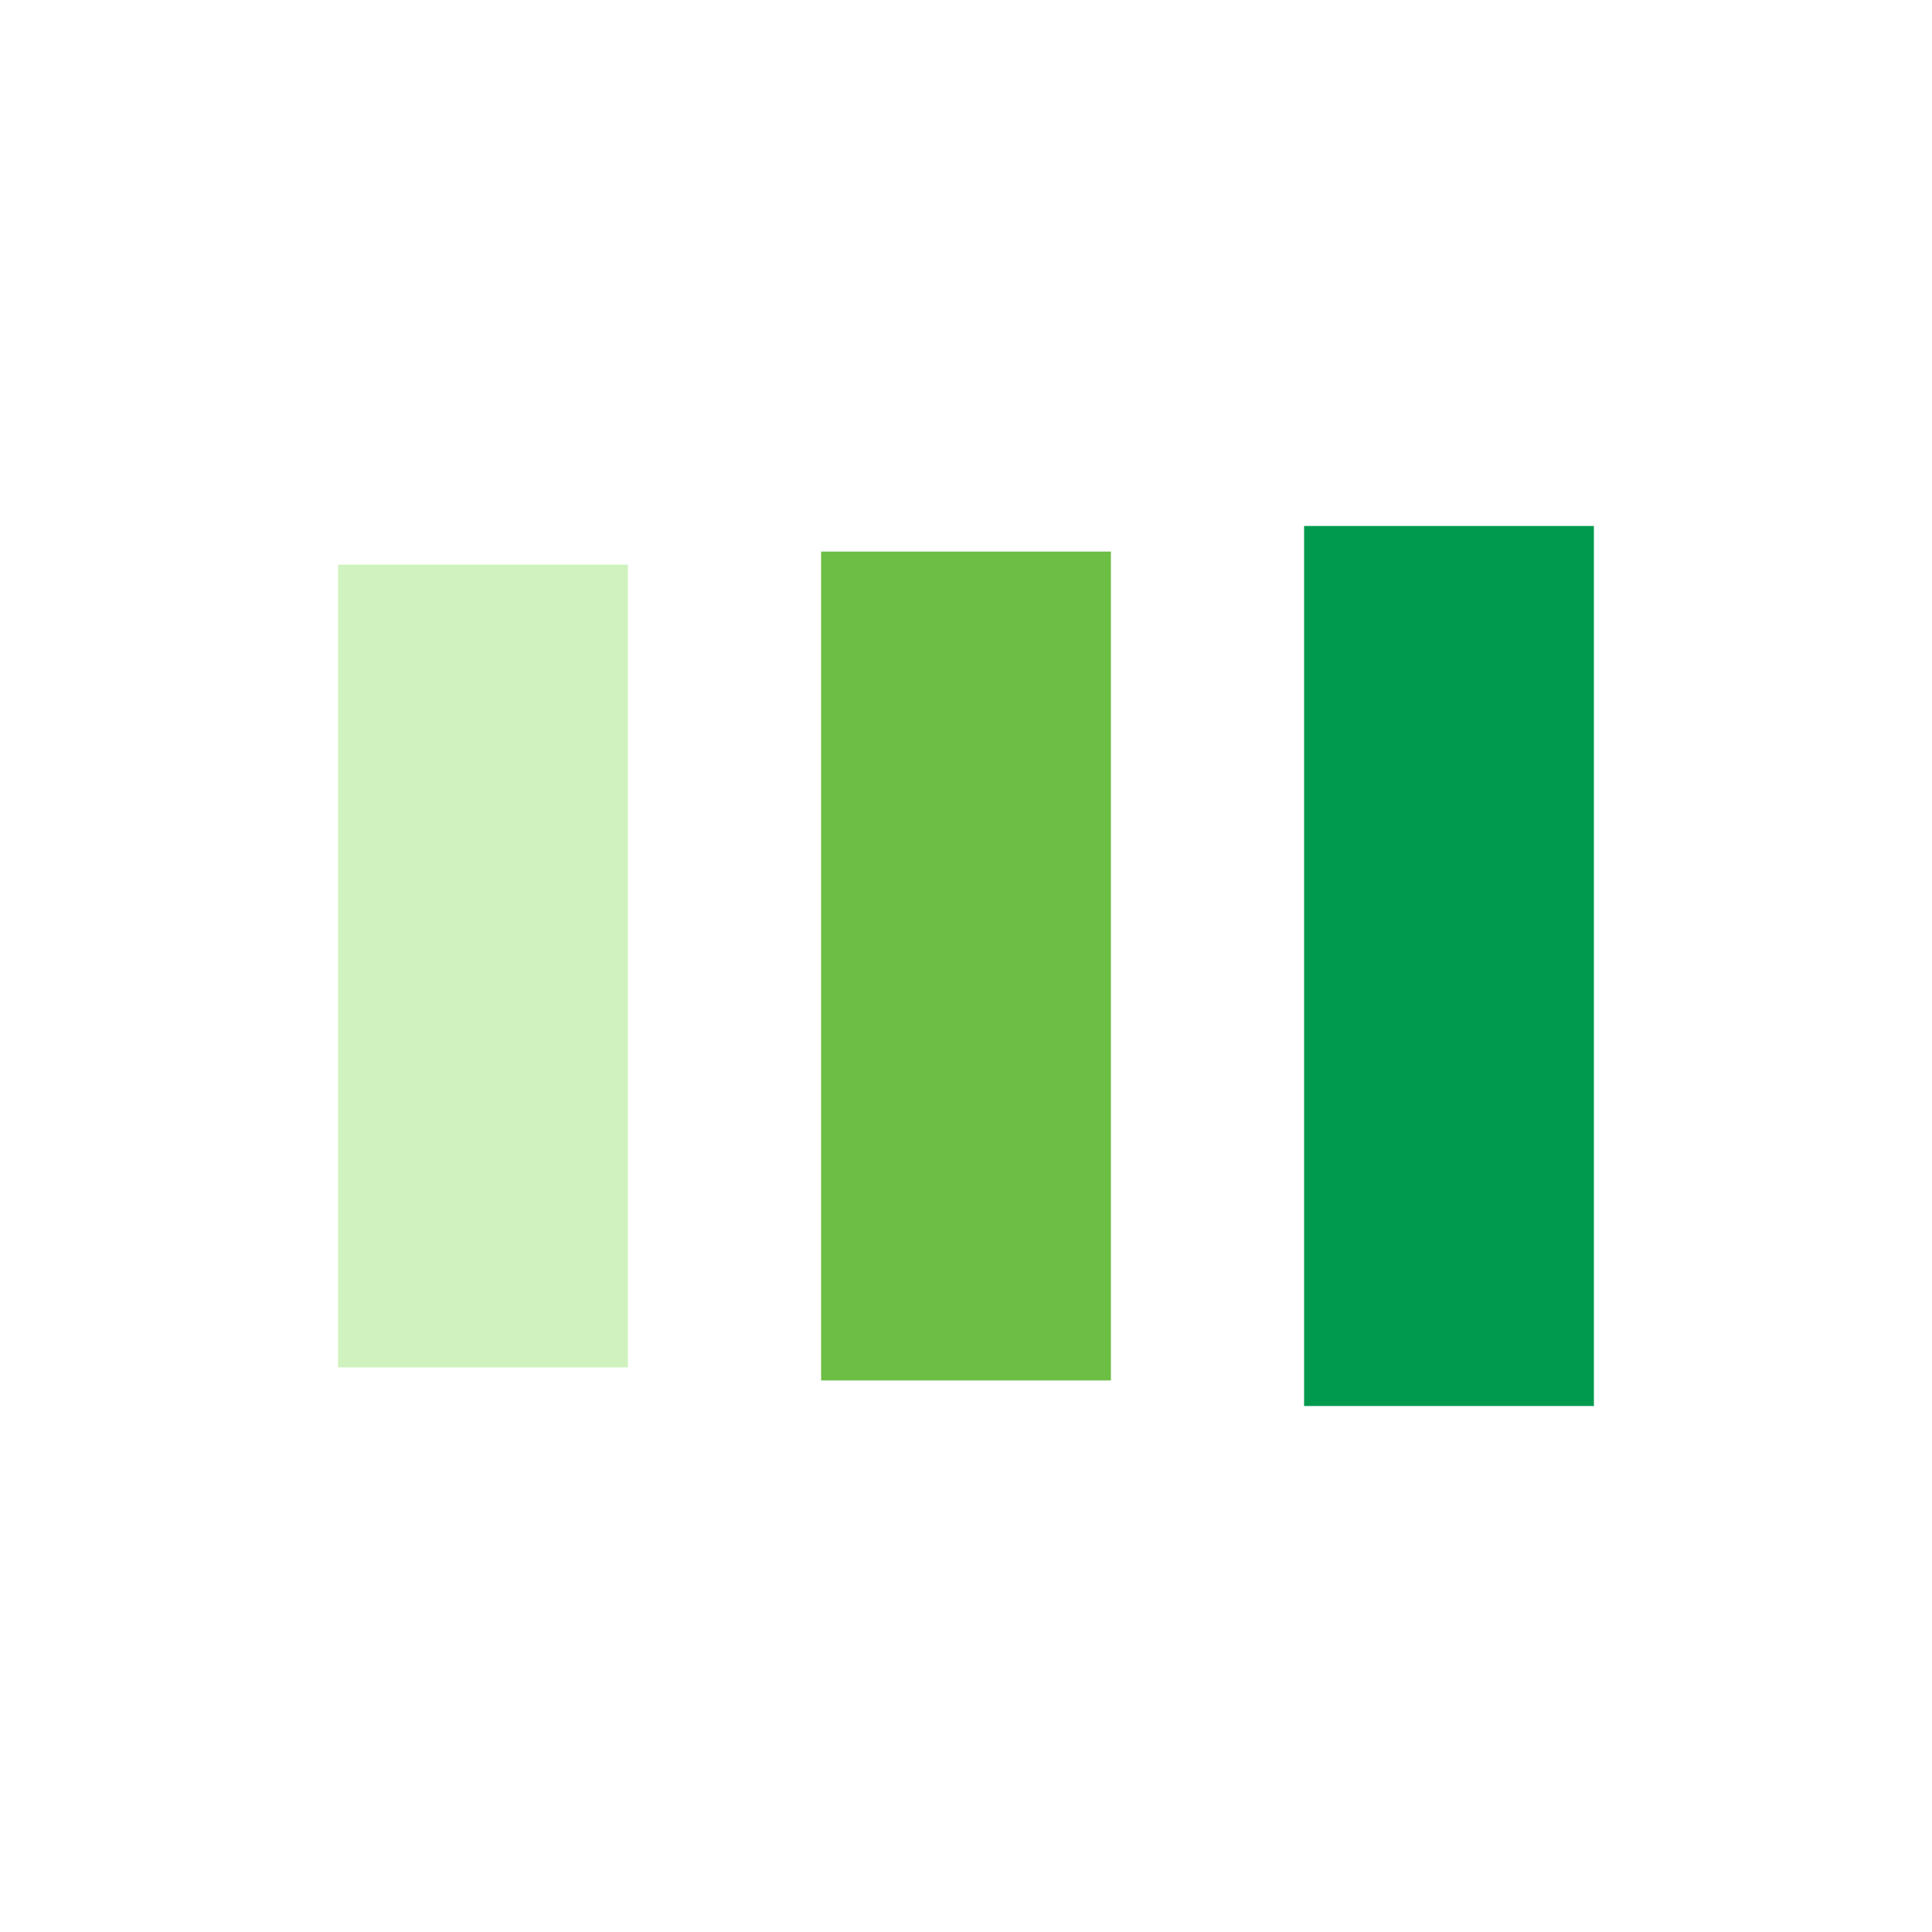 <?xml version="1.0" encoding="utf-8"?>
<svg xmlns="http://www.w3.org/2000/svg" xmlns:xlink="http://www.w3.org/1999/xlink" style="background: none;display: block;shape-rendering: auto;animation-play-state: running;animation-delay: 0s;" width="35px" height="35px" viewBox="0 0 100 100" preserveAspectRatio="xMidYMid">
  <rect x="17.5" y="29.224" width="15" height="41.552" fill="#cff2be" style="animation-play-state: running; animation-delay: 0s;">
    <animate attributeName="y" repeatCount="indefinite" dur="1.299s" calcMode="spline" keyTimes="0;0.5;1" values="15.15;29.5;29.5" keySplines="0 0.5 0.5 1;0 0.5 0.5 1" begin="-0.26s" style="animation-play-state: running; animation-delay: 0s;"></animate>
    <animate attributeName="height" repeatCount="indefinite" dur="1.299s" calcMode="spline" keyTimes="0;0.5;1" values="69.7;41;41" keySplines="0 0.5 0.5 1;0 0.5 0.5 1" begin="-0.26s" style="animation-play-state: running; animation-delay: 0s;"></animate>
  </rect>
  <rect x="42.5" y="28.549" width="15" height="42.903" fill="#6cbe45" style="animation-play-state: running; animation-delay: 0s;">
    <animate attributeName="y" repeatCount="indefinite" dur="1.299s" calcMode="spline" keyTimes="0;0.5;1" values="18.737;29.5;29.5" keySplines="0 0.5 0.5 1;0 0.5 0.5 1" begin="-0.13s" style="animation-play-state: running; animation-delay: 0s;"></animate>
    <animate attributeName="height" repeatCount="indefinite" dur="1.299s" calcMode="spline" keyTimes="0;0.5;1" values="62.525;41;41" keySplines="0 0.5 0.5 1;0 0.5 0.5 1" begin="-0.13s" style="animation-play-state: running; animation-delay: 0s;"></animate>
  </rect>
  <rect x="67.5" y="27.225" width="15" height="45.55" fill="#009a4e" style="animation-play-state: running; animation-delay: 0s;">
    <animate attributeName="y" repeatCount="indefinite" dur="1.299s" calcMode="spline" keyTimes="0;0.5;1" values="18.737;29.5;29.5" keySplines="0 0.5 0.5 1;0 0.5 0.5 1" style="animation-play-state: running; animation-delay: 0s;"></animate>
    <animate attributeName="height" repeatCount="indefinite" dur="1.299s" calcMode="spline" keyTimes="0;0.5;1" values="62.525;41;41" keySplines="0 0.5 0.5 1;0 0.5 0.5 1" style="animation-play-state: running; animation-delay: 0s;"></animate>
  </rect>
</svg>